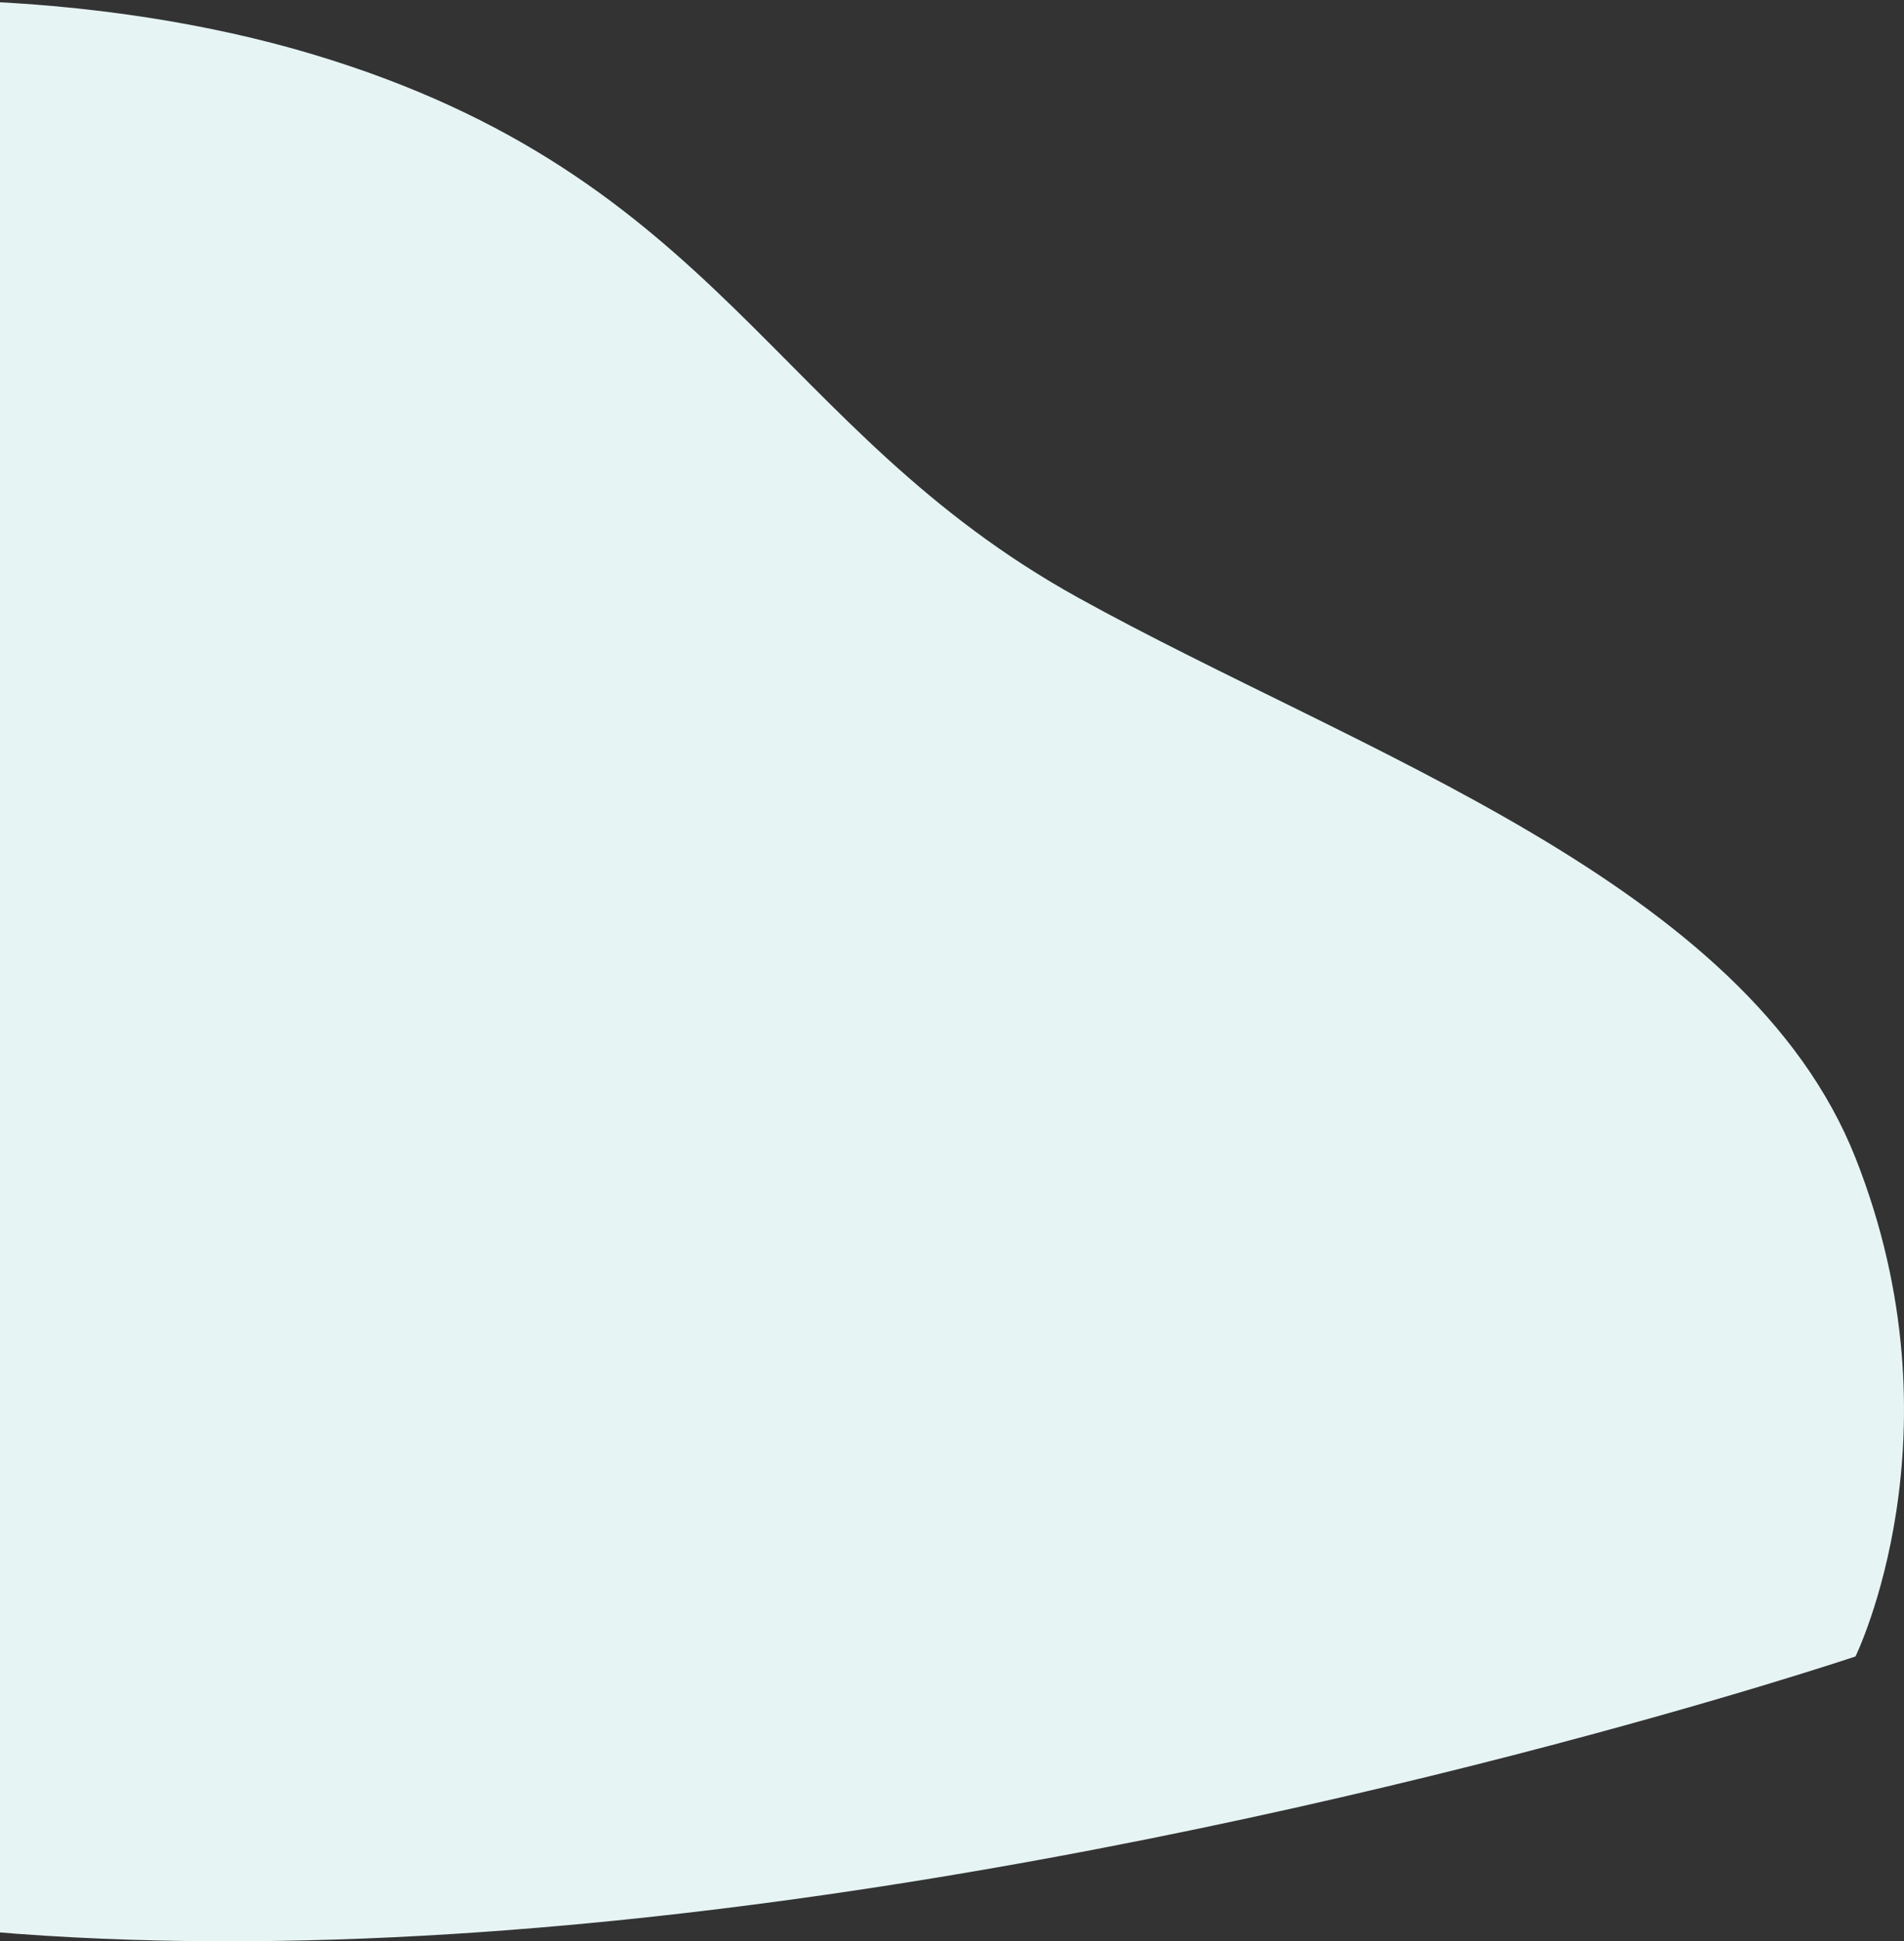 <svg width="310" height="316" fill="none" xmlns="http://www.w3.org/2000/svg"><rect width="100%" height="100%" fill="#333333" stroke="none"/><path d="M175.58 97.312c45.934 25.405 108.746 46.283 126.52 91.167 17.775 44.884 0 81.156 0 81.156s-347.213 116.719-447.504-20.224c-45.028-32.292-11.768-166.409-11.768-166.409 23.537-84.618 141.438-94.13 208.07-74.167 66.633 19.963 75.014 61.008 124.682 88.477Z" fill="#E7F4F4"/></svg>